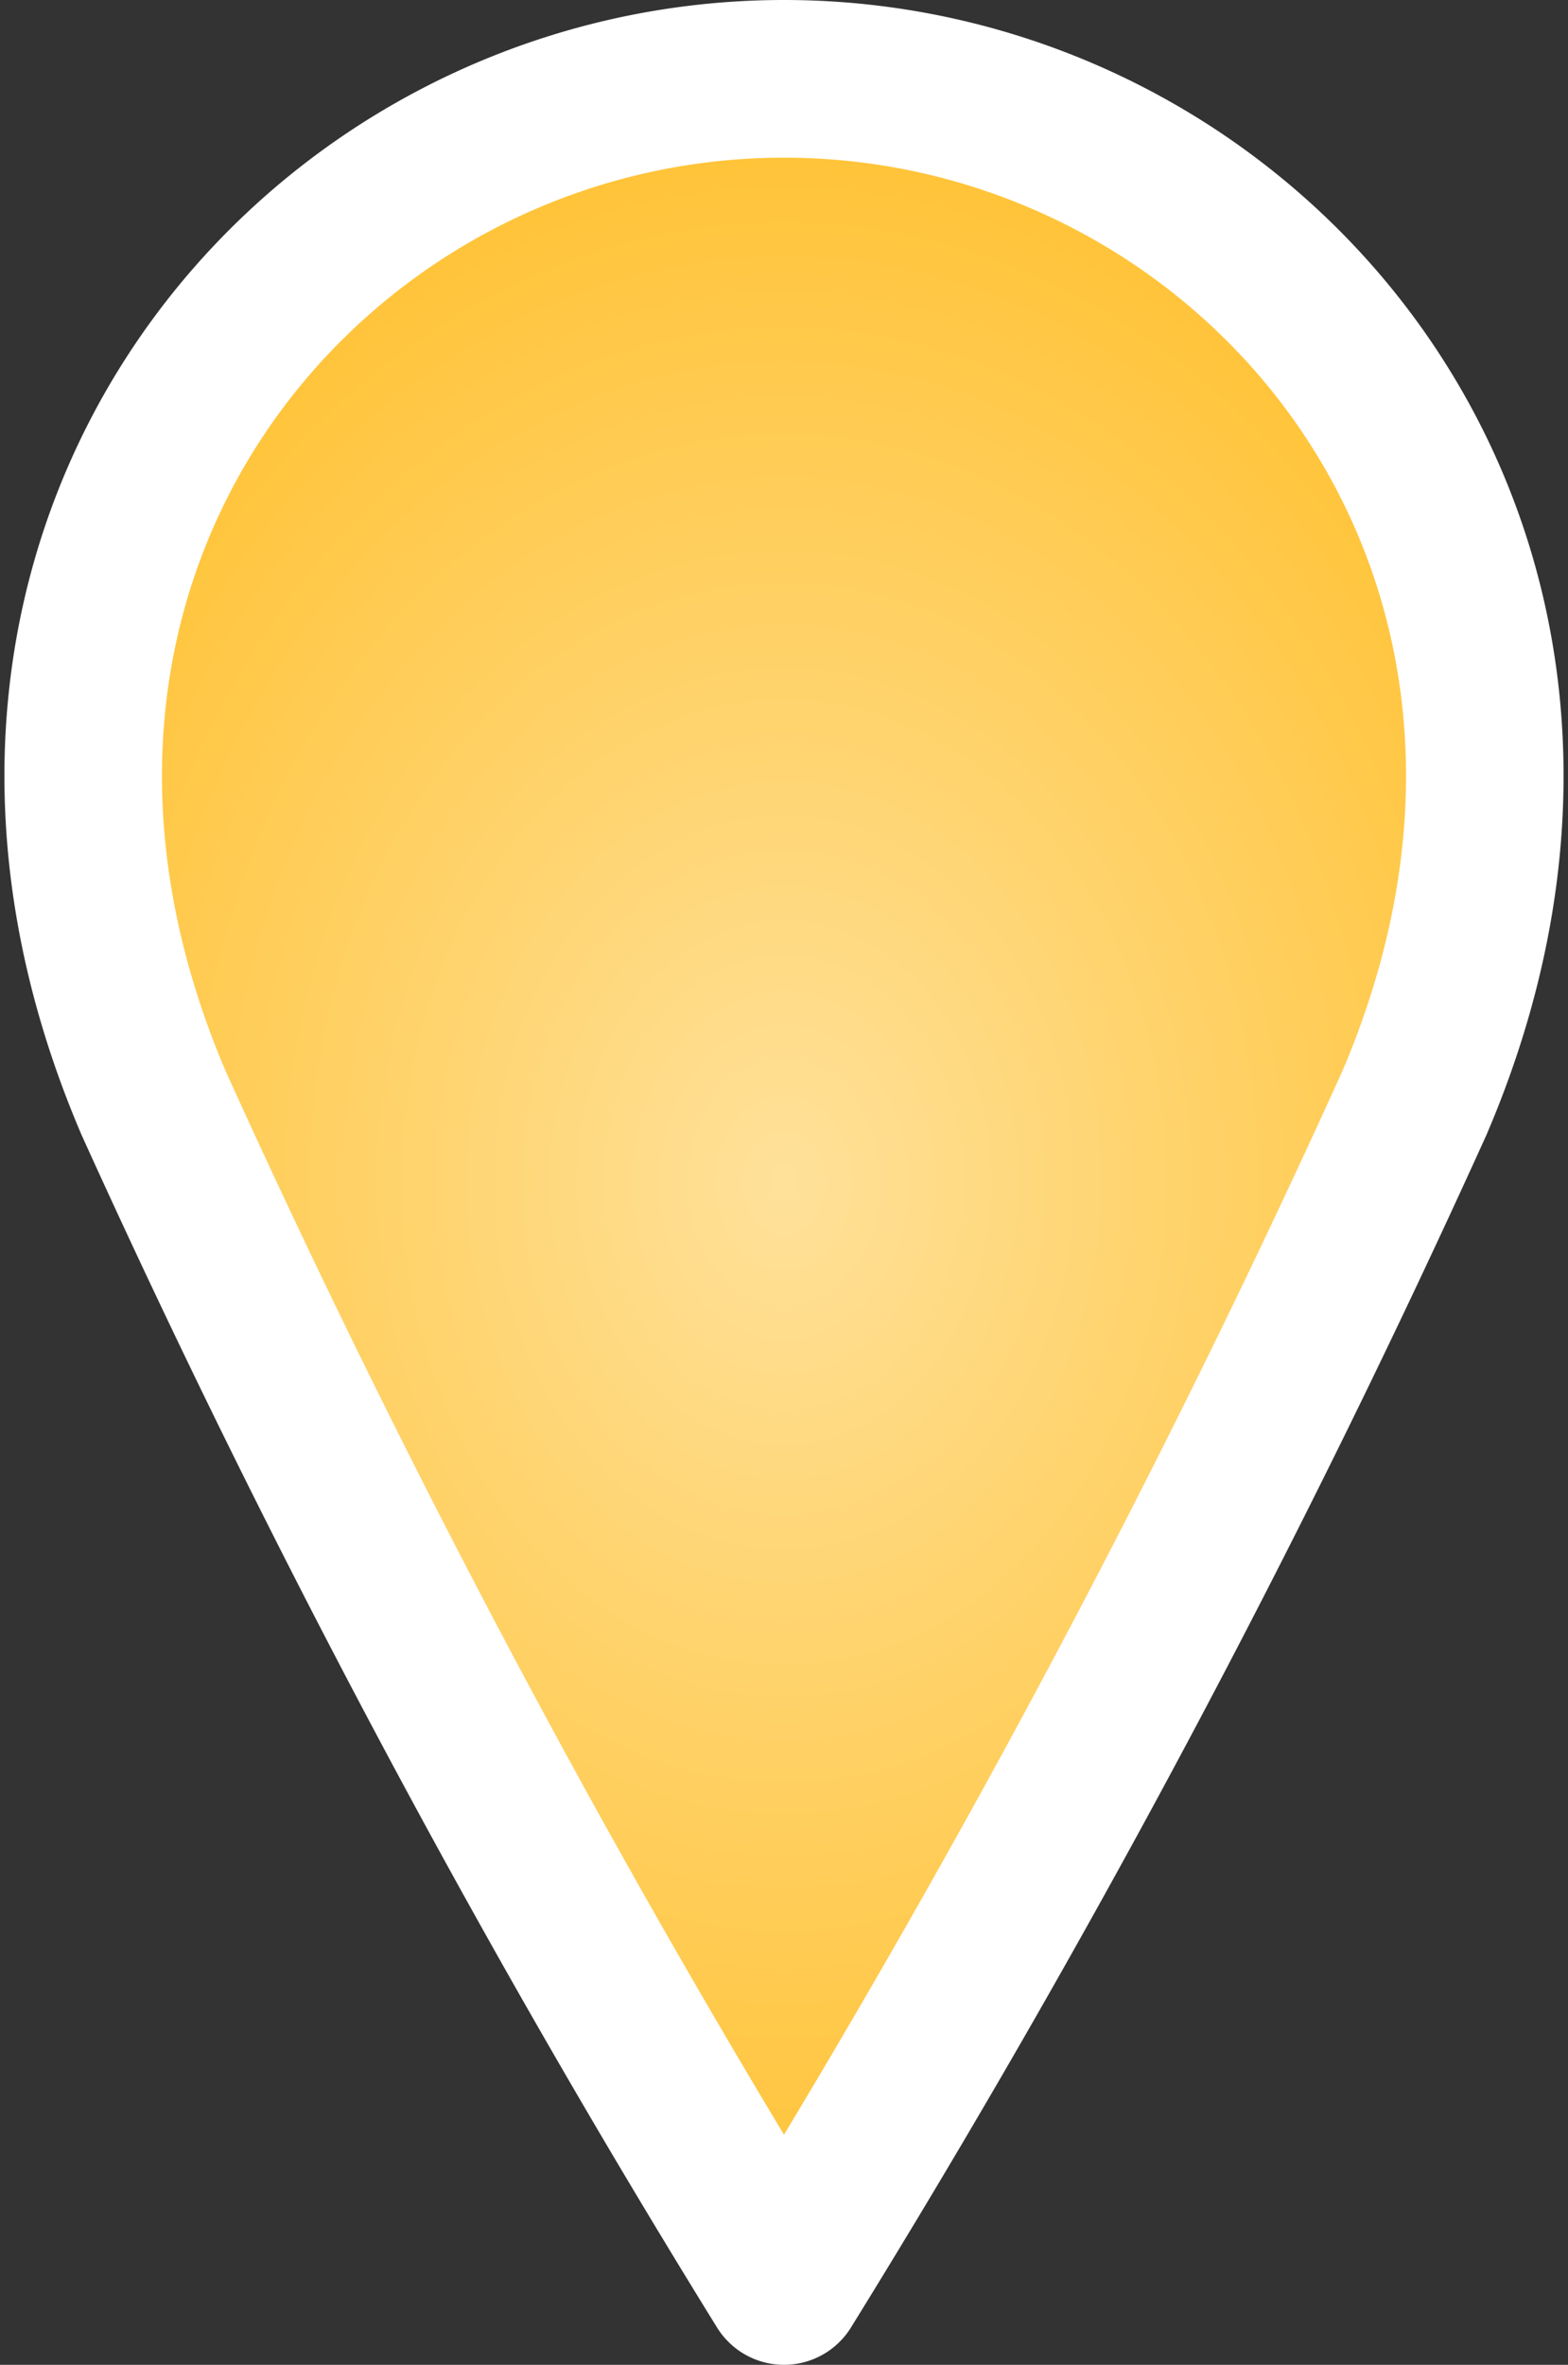 <svg xmlns="http://www.w3.org/2000/svg" xmlns:xlink="http://www.w3.org/1999/xlink" width="19.906" height="30" viewBox="0 0 19.906 30"><rect x="0" y="0" width="19.906" height="30" fill="#333333" stroke="none"/><defs><radialGradient id="a" cx="0.5" cy="0.5" r="0.5" gradientUnits="objectBoundingBox"><stop offset="0" stop-color="#ffe19a"></stop><stop offset="1" stop-color="#ffc234"></stop></radialGradient></defs><g transform="translate(-6.047 -1)"><circle cx="4" cy="4" r="4" transform="translate(12 7)" stroke="#fff" stroke-linecap="round" stroke-linejoin="round" stroke-width="2" fill="url(#a)"></circle><path d="M24,15a132.345,132.345,0,0,1-8,15A132.345,132.345,0,0,1,8,15C5,8,10,2,16,2S27,8,24,15Z" stroke="#fff" stroke-linecap="round" stroke-linejoin="round" stroke-width="2" fill="url(#a)"></path></g></svg>